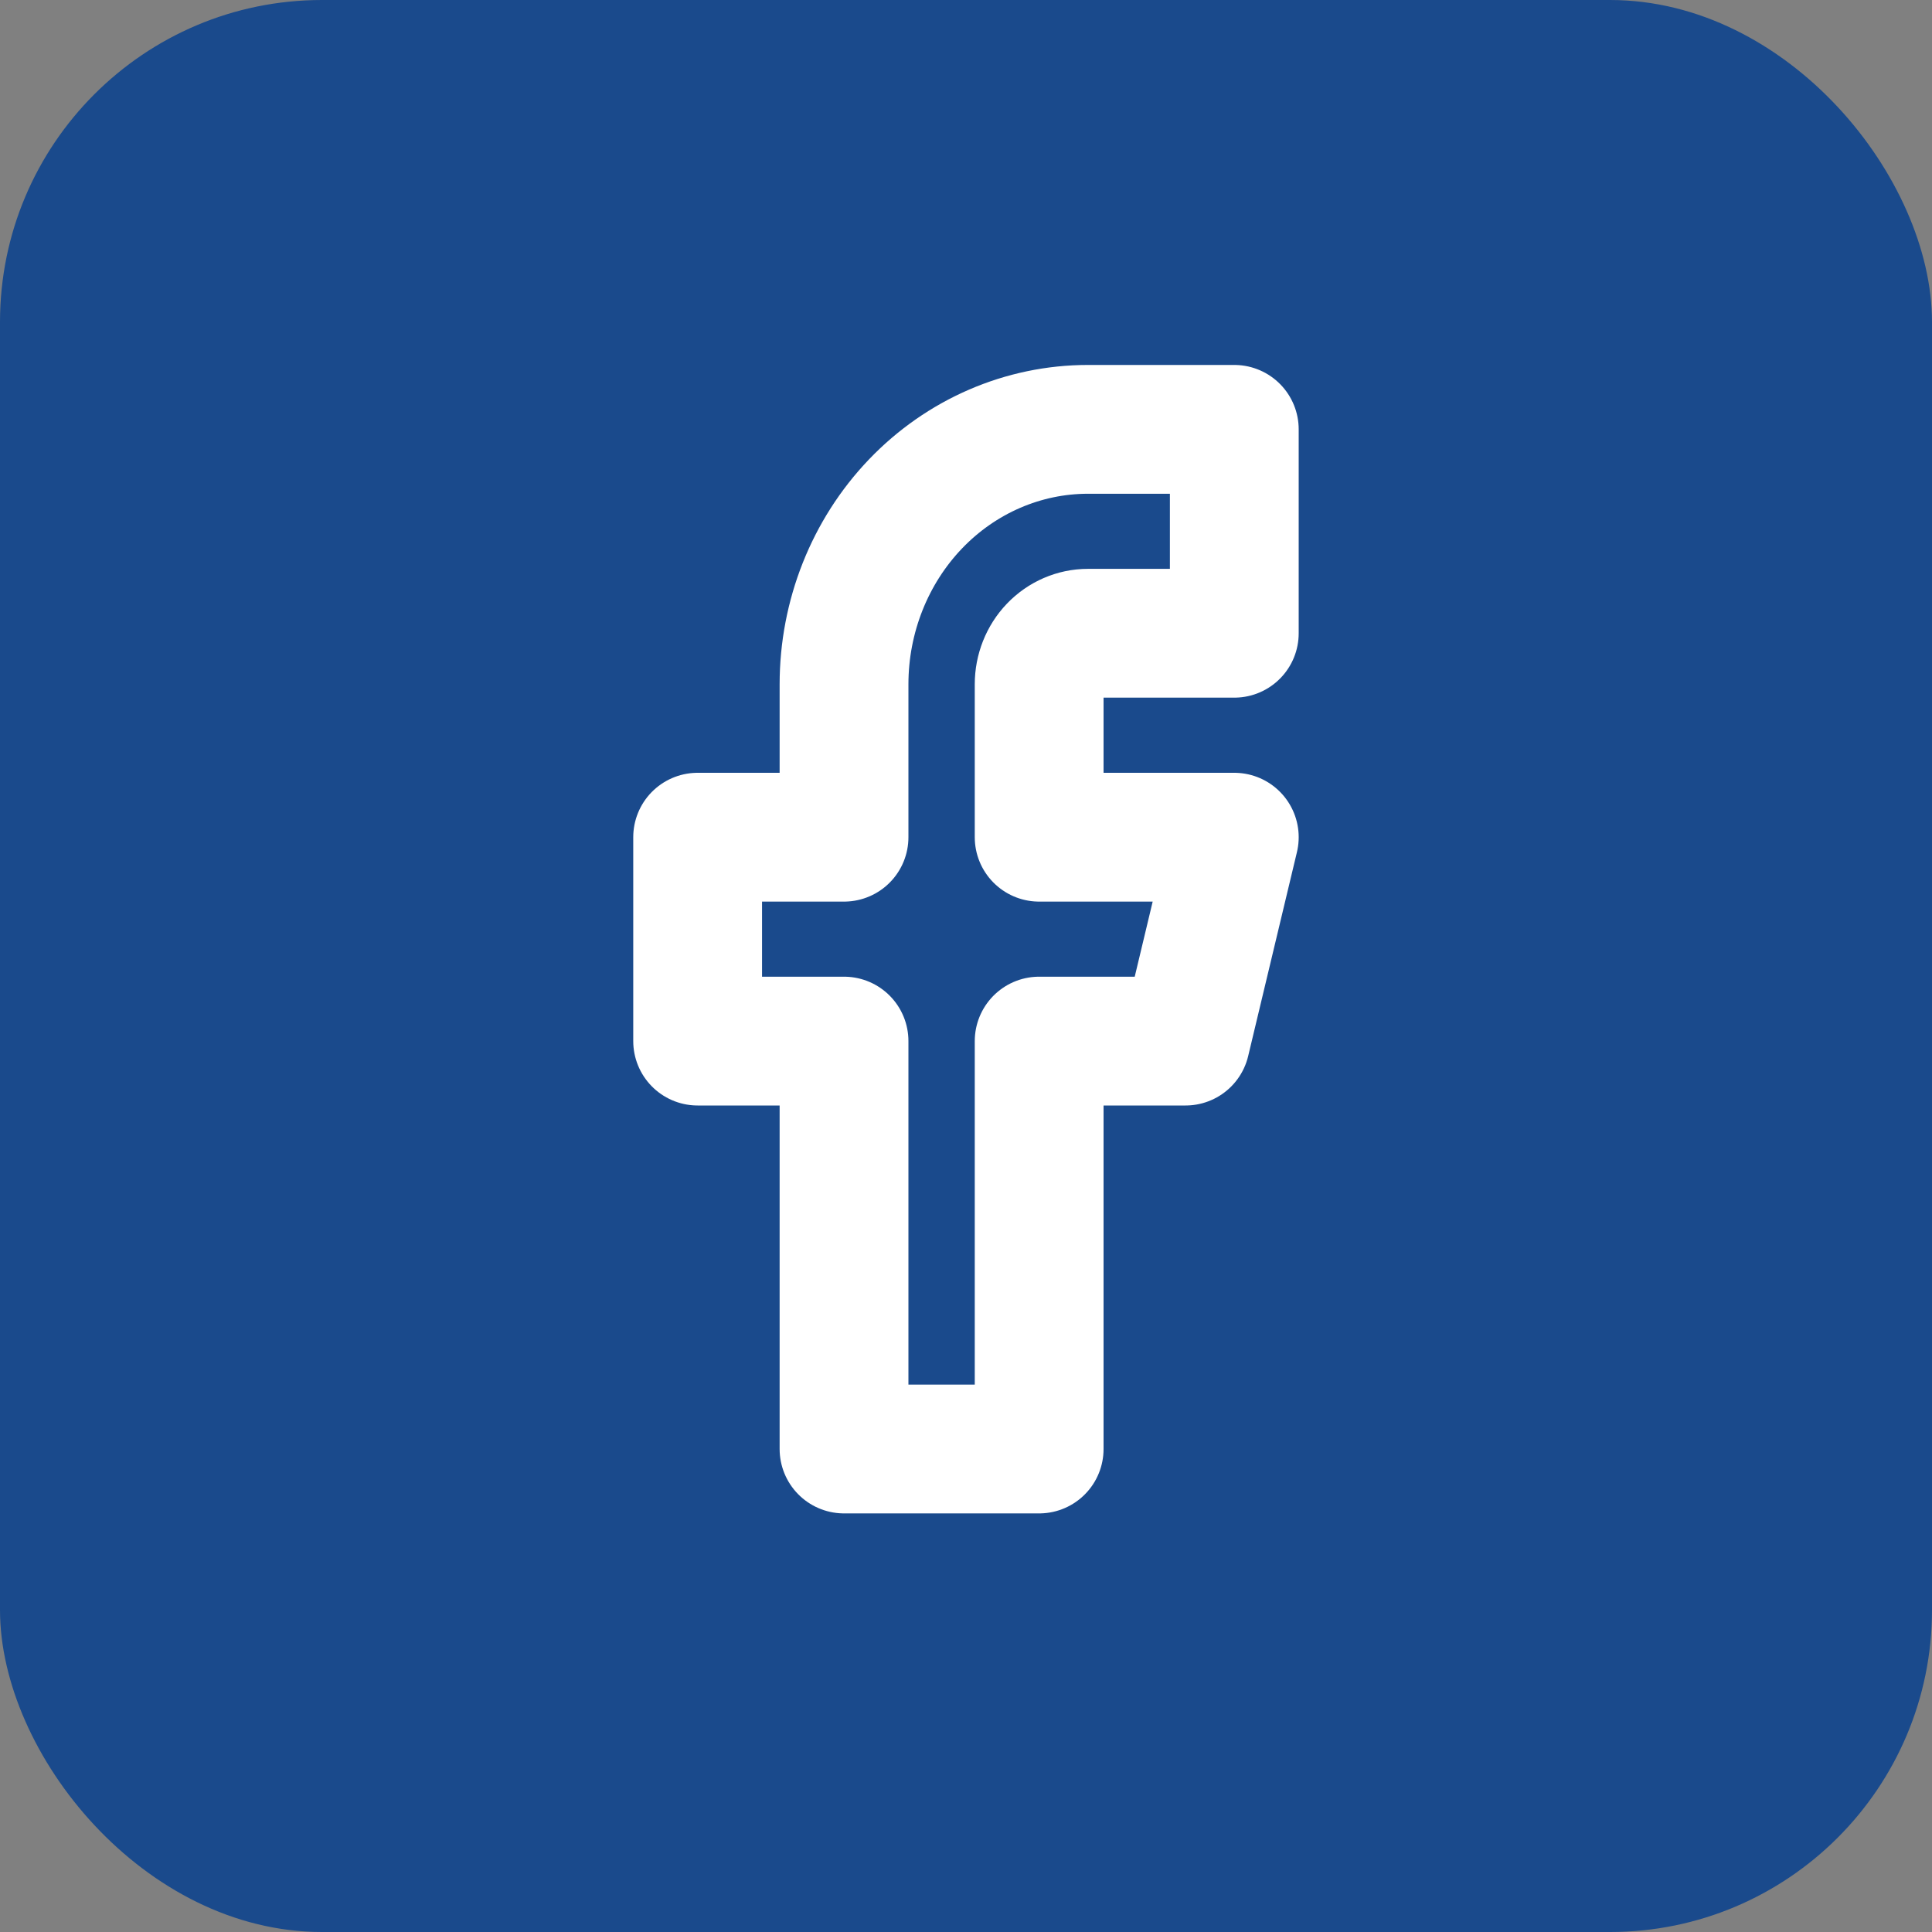 <svg width="30" height="30" viewBox="0 0 30 30" fill="none" xmlns="http://www.w3.org/2000/svg">
<rect x="0" y="0" width="30" height="30" fill="#808080" stroke="none"/>
<rect width="30" height="30" rx="5" fill="#1A4A8C"/>
<path d="M19.166 6.667H16.894C15.889 6.667 14.925 7.084 14.215 7.826C13.505 8.568 13.106 9.575 13.106 10.625V13H10.833V16.166H13.106V22.5H16.136V16.166H18.409L19.166 13H16.136V10.625C16.136 10.415 16.216 10.213 16.358 10.065C16.5 9.917 16.693 9.833 16.894 9.833H19.166V6.667Z" stroke="white" stroke-width="2" stroke-linecap="round" stroke-linejoin="round"/>
</svg>
